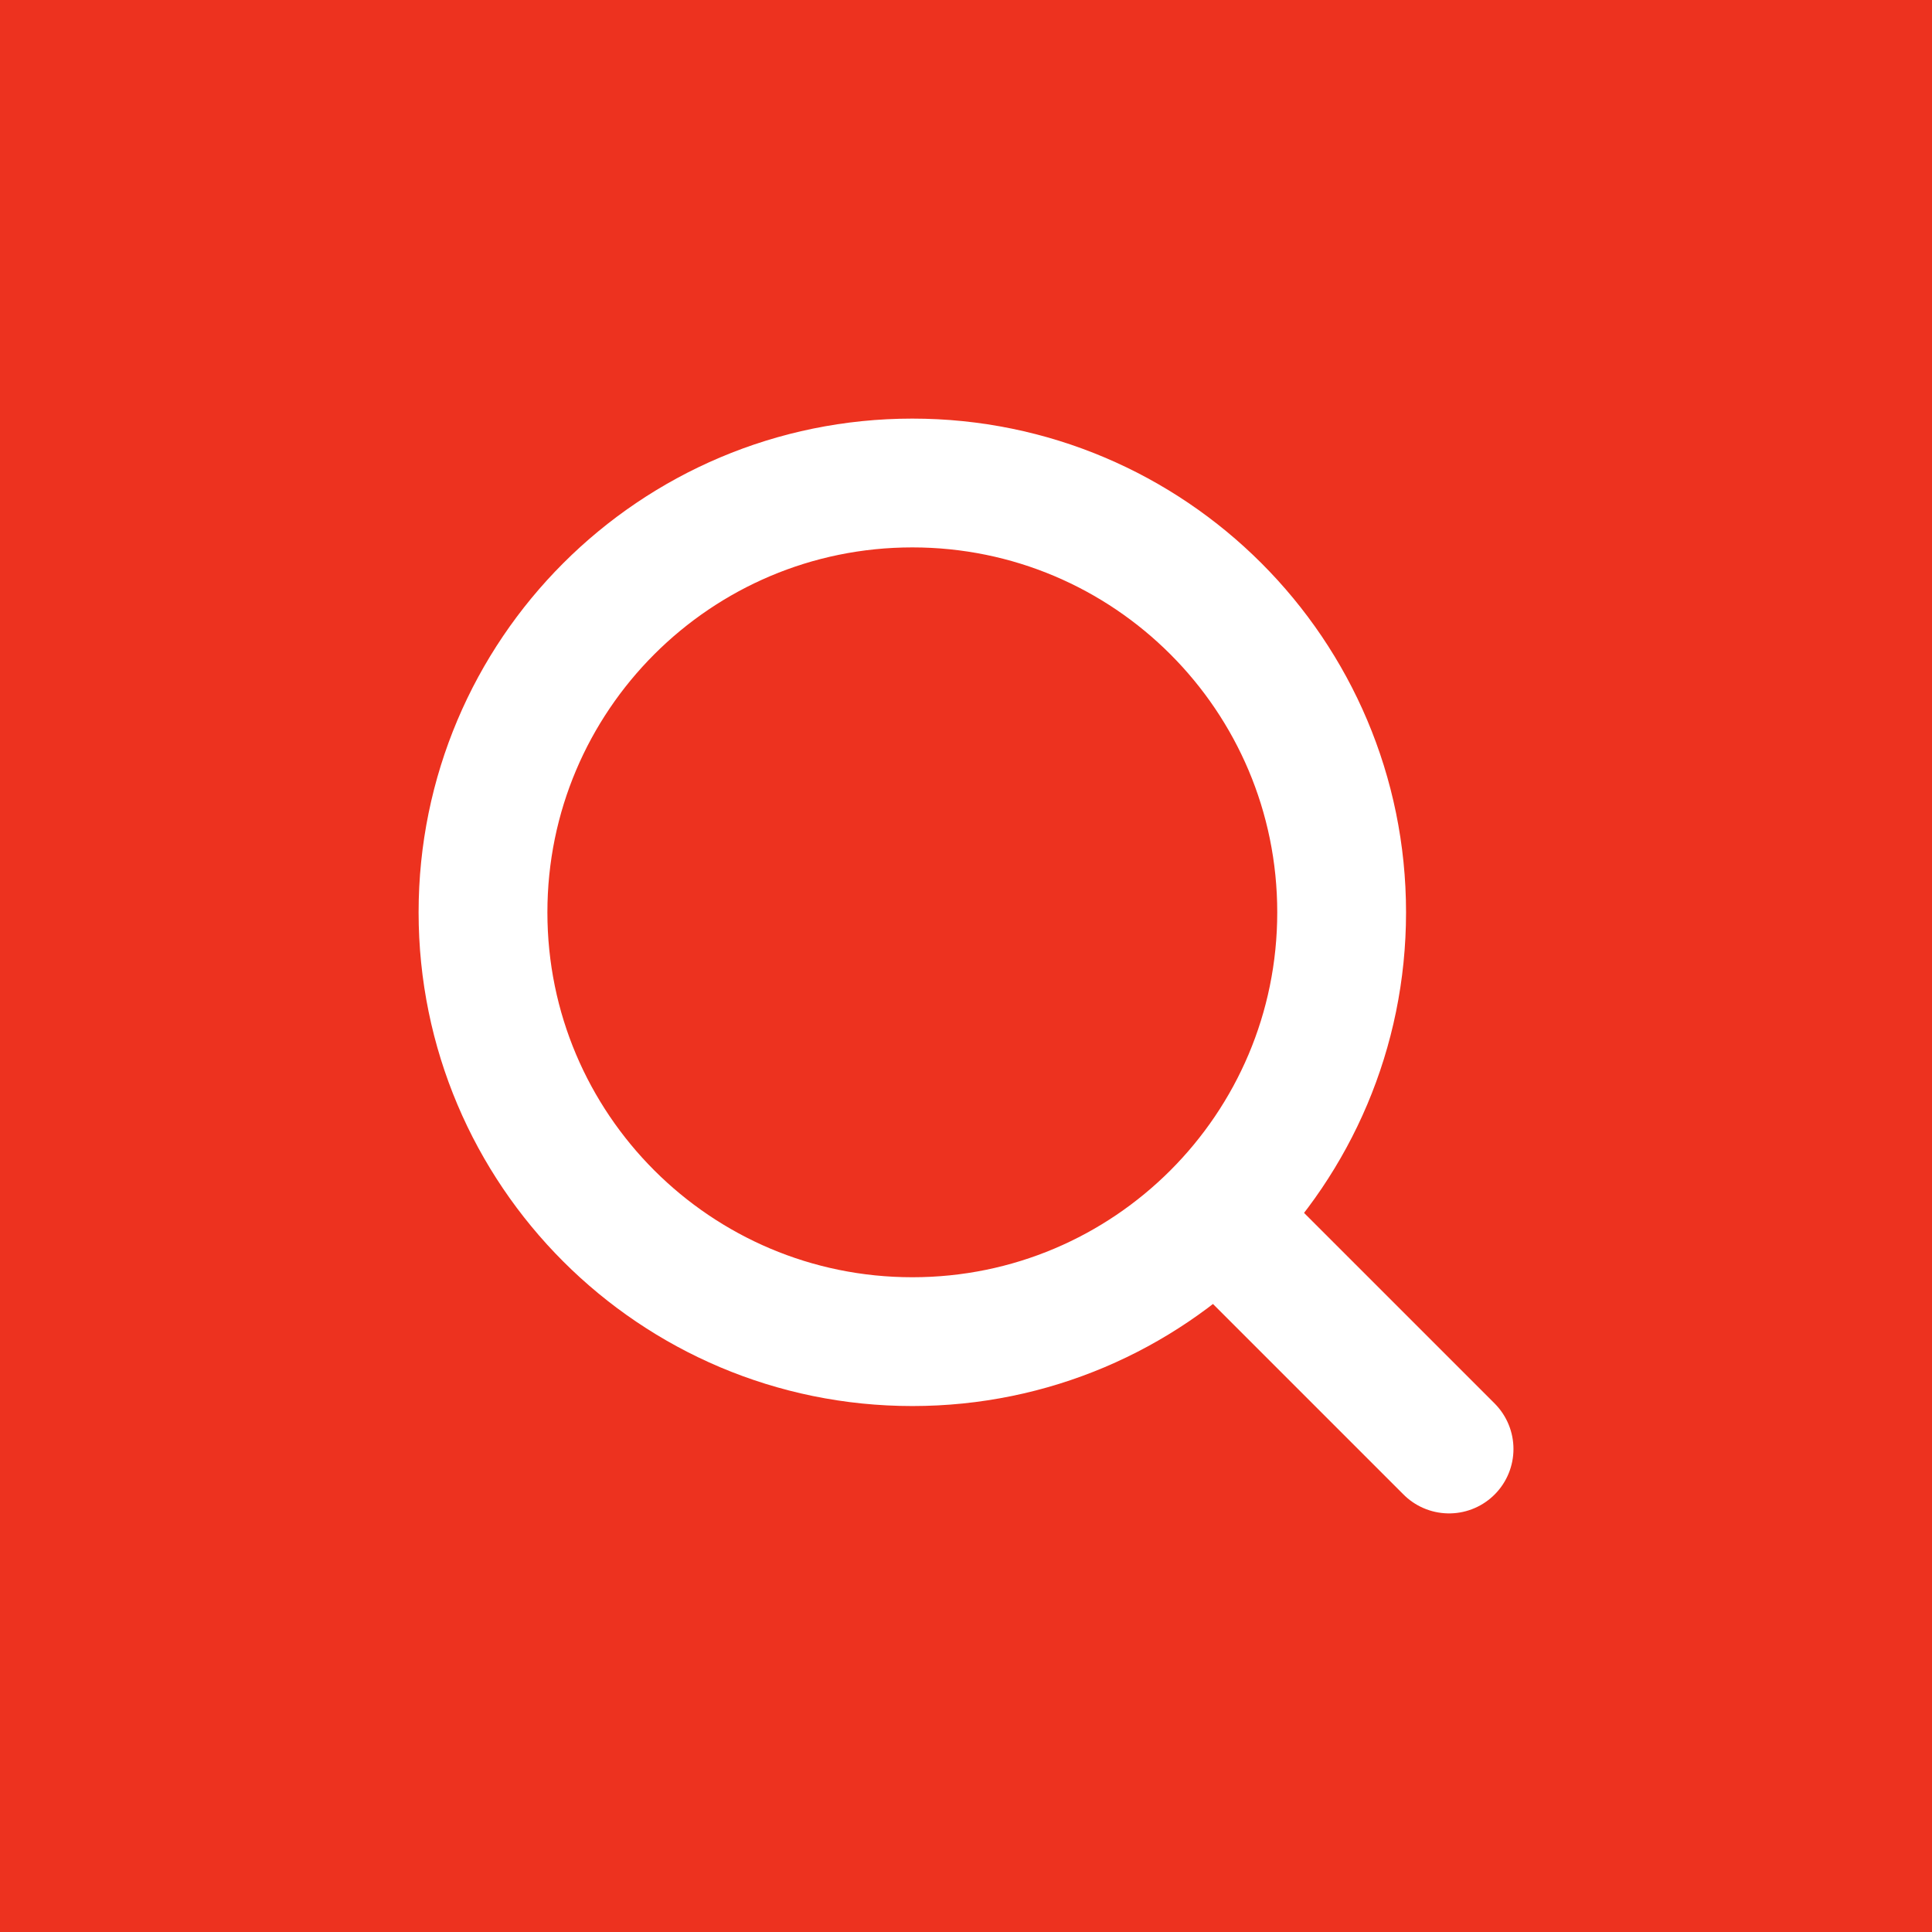 <?xml version="1.0" encoding="UTF-8"?> <svg xmlns="http://www.w3.org/2000/svg" width="30" height="30" viewBox="0 0 30 30" fill="none"><rect width="30" height="30" fill="#ED321F"></rect><path d="M14.167 20.833C17.849 20.833 20.833 17.849 20.833 14.167C20.833 10.485 17.849 7.5 14.167 7.5C10.485 7.5 7.5 10.485 7.5 14.167C7.5 17.849 10.485 20.833 14.167 20.833Z" stroke="white" stroke-width="2" stroke-linecap="round" stroke-linejoin="round"></path><path d="M22.501 22.5L18.918 18.917" stroke="white" stroke-width="2" stroke-linecap="round" stroke-linejoin="round"></path></svg> 